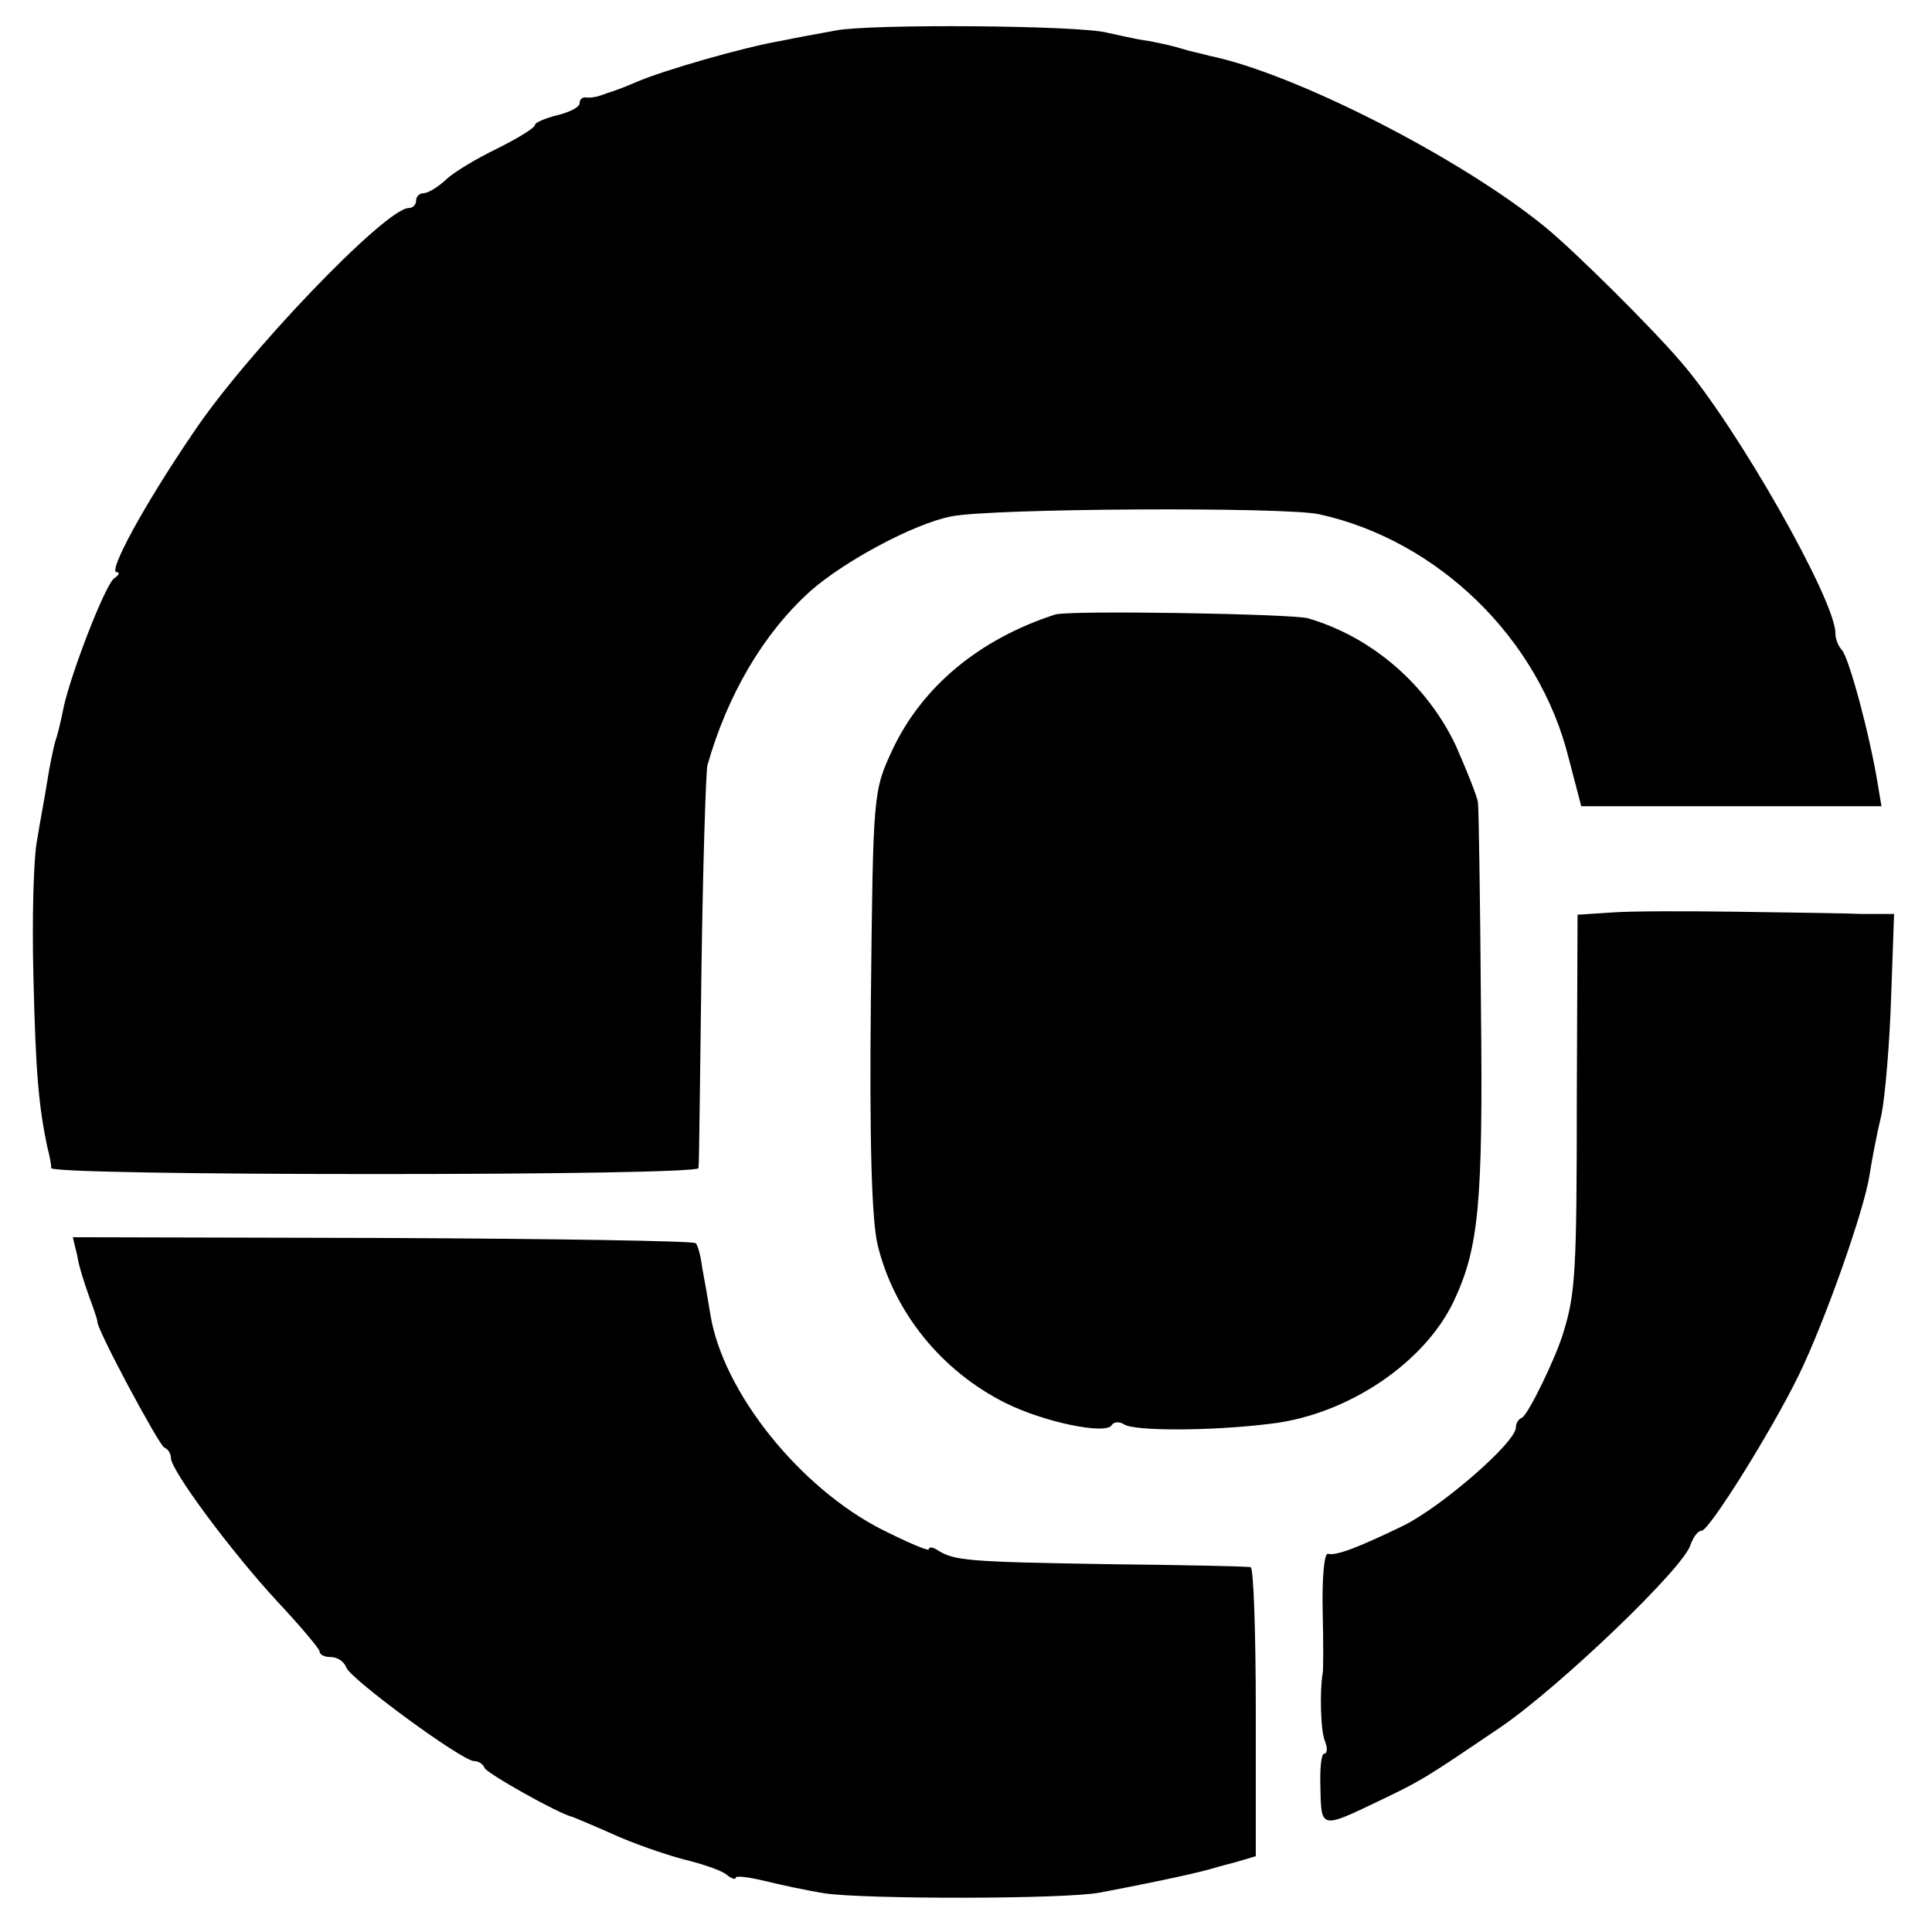 <?xml version="1.0" standalone="no"?>
<!DOCTYPE svg PUBLIC "-//W3C//DTD SVG 20010904//EN"
 "http://www.w3.org/TR/2001/REC-SVG-20010904/DTD/svg10.dtd">
<svg version="1.0" xmlns="http://www.w3.org/2000/svg"
 width="260pt" height="260pt" viewBox="0 0 260 260"
 preserveAspectRatio="xMidYMid meet">
<g transform="translate(0,260) scale(0.1,-0.1)"
fill="#000000" stroke="none">
<path d="M1125 2559 c-22 -4 -55 -10 -74 -14 -48 -8 -160 -40 -196 -56 -16 -7
-33 -13 -37 -14 -5 -2 -11 -4 -15 -5 -5 -1 -11 -2 -15 -1 -5 0 -8 -3 -8 -8 0
-5 -13 -12 -30 -16 -16 -4 -30 -10 -30 -13 0 -4 -23 -18 -51 -32 -27 -13 -59
-32 -69 -42 -11 -10 -24 -18 -30 -18 -5 0 -10 -4 -10 -10 0 -5 -4 -10 -10 -10
-31 0 -220 -197 -291 -304 -66 -97 -114 -186 -102 -186 5 0 3 -4 -3 -8 -12 -7
-63 -139 -70 -182 -3 -14 -7 -31 -10 -39 -2 -8 -7 -30 -10 -50 -3 -20 -10 -56
-14 -81 -5 -25 -7 -108 -5 -185 3 -128 7 -174 19 -230 3 -11 5 -23 5 -27 1 -5
197 -8 436 -8 239 0 435 3 435 8 1 4 2 124 4 267 2 143 6 267 8 275 27 95 75
177 138 234 45 40 139 91 190 101 52 11 449 13 495 3 160 -35 296 -167 336
-328 l17 -65 202 0 202 0 -5 30 c-11 67 -38 167 -48 180 -5 5 -9 15 -9 23 0
44 -132 277 -207 364 -41 48 -143 149 -183 182 -115 94 -339 208 -453 231 -10
3 -26 6 -35 9 -9 3 -30 8 -47 11 -16 2 -41 8 -55 11 -38 10 -319 12 -365 3z"/>
<path d="M1420 1773 c-102 -33 -179 -97 -219 -182 -26 -56 -26 -58 -29 -336
-2 -188 1 -296 9 -330 22 -91 86 -170 172 -213 52 -26 135 -43 143 -30 3 5 11
5 17 1 14 -9 117 -9 197 1 103 12 206 81 246 164 34 72 40 130 37 397 -1 143
-3 267 -4 275 -1 8 -15 43 -30 77 -39 82 -113 146 -199 171 -22 6 -322 11
-340 5z"/>
<path d="M2169 1372 l-46 -3 -1 -247 c0 -234 -2 -263 -18 -315 -10 -34 -48
-112 -56 -115 -5 -2 -8 -8 -8 -13 0 -20 -99 -106 -151 -132 -62 -30 -91 -41
-102 -38 -5 1 -8 -34 -7 -76 1 -43 1 -81 0 -85 -4 -22 -3 -77 3 -91 4 -10 3
-17 -1 -17 -4 0 -6 -21 -5 -47 1 -54 1 -54 78 -17 59 28 66 33 165 100 80 55
246 214 255 245 4 11 10 19 15 19 10 0 94 134 131 210 35 72 88 222 95 269 3
20 10 56 16 81 5 25 11 96 13 158 l4 112 -42 0 c-23 1 -98 2 -167 3 -69 1
-146 1 -171 -1z"/>
<path d="M104 910 c2 -14 10 -38 16 -55 6 -16 11 -31 11 -33 -3 -7 83 -167 90
-170 5 -2 9 -8 9 -14 0 -17 82 -127 143 -193 31 -33 56 -63 57 -67 0 -5 7 -8
15 -8 9 0 18 -6 21 -14 6 -16 156 -126 172 -126 6 0 12 -4 14 -9 2 -7 100 -62
118 -66 3 -1 27 -11 54 -23 26 -12 69 -27 95 -34 25 -6 52 -15 59 -21 6 -5 12
-7 12 -4 0 3 17 1 38 -4 20 -5 57 -13 82 -17 55 -8 321 -8 370 1 53 10 122 24
150 32 3 1 17 5 33 9 l27 8 0 194 c0 107 -3 195 -7 195 -5 1 -91 3 -193 4
-188 3 -205 5 -227 18 -7 5 -13 6 -13 2 0 -3 -28 9 -62 26 -111 56 -215 185
-232 290 -3 19 -8 47 -11 63 -2 16 -6 31 -9 33 -3 3 -192 6 -421 7 l-417 1 6
-25z"/>
</g>
</svg>
